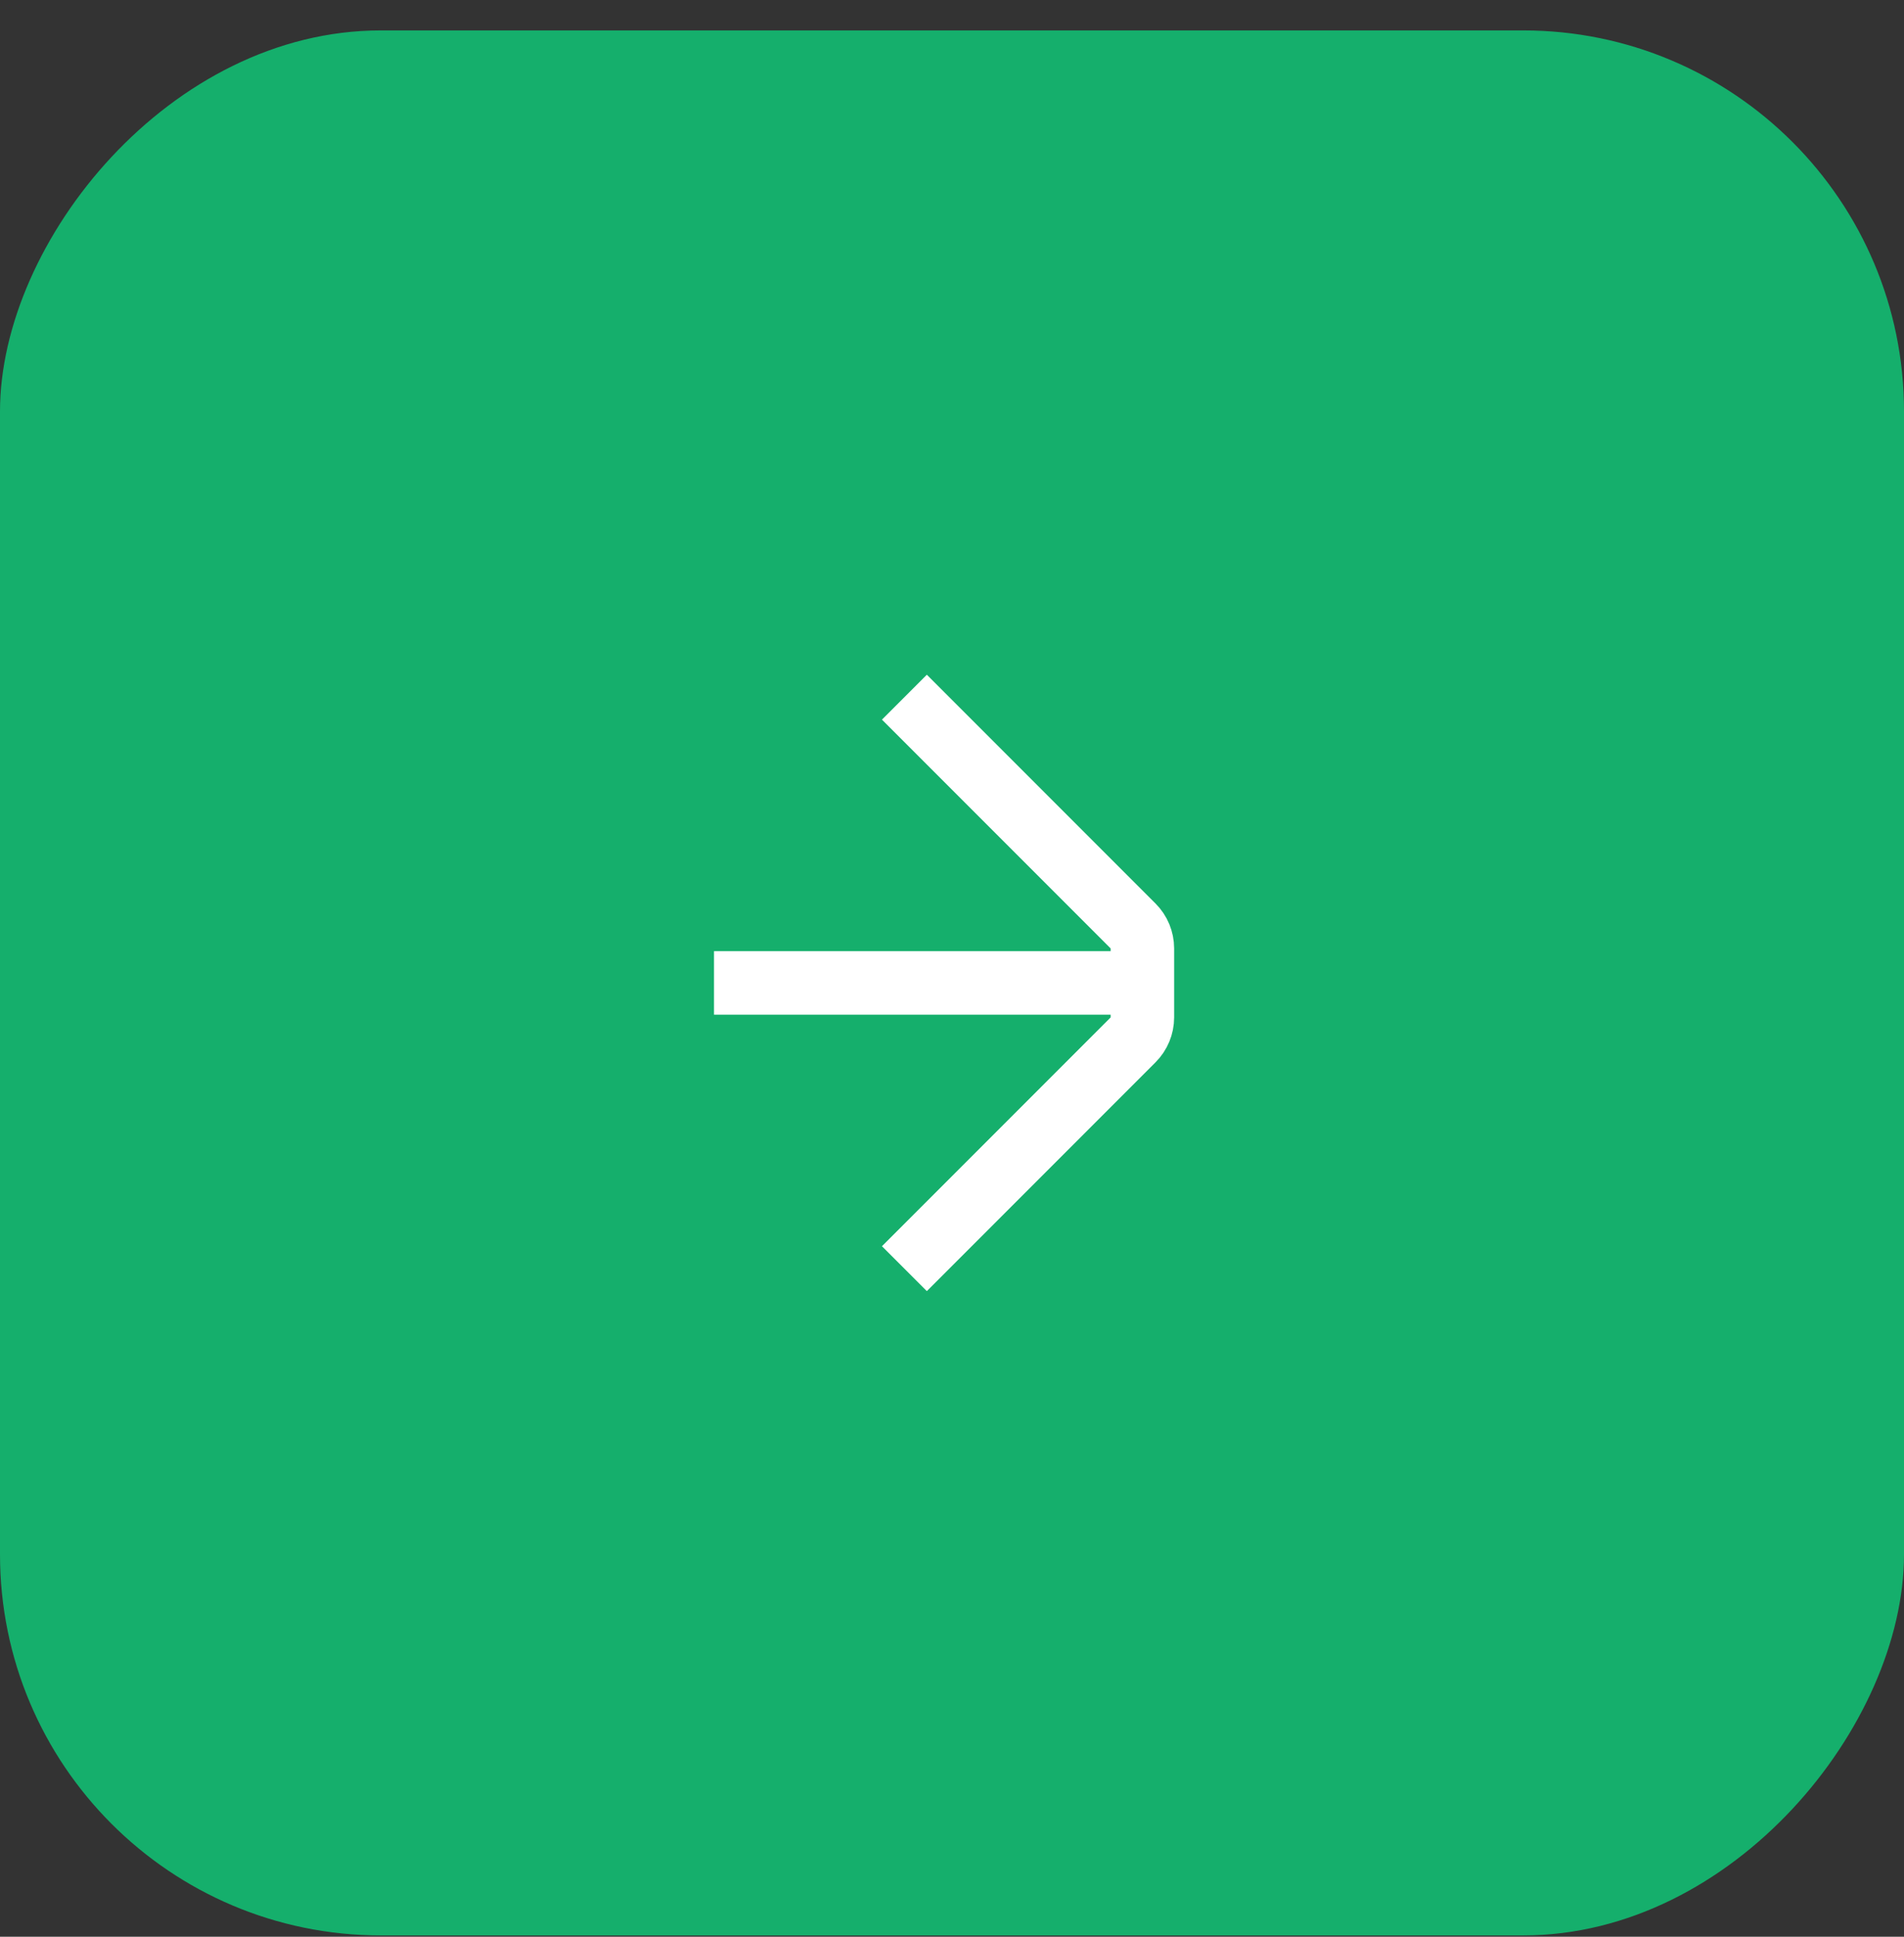 <?xml version="1.0" encoding="UTF-8"?> <svg xmlns="http://www.w3.org/2000/svg" width="60" height="61" viewBox="0 0 60 61" fill="none"><rect x="0" y="0" width="60" height="61" fill="#333333" stroke="none"/> <rect width="60" height="60" rx="12" transform="matrix(-1 0 0 1 60 0.958)" fill="#15AF6C"></rect> <path d="M22.5 30.958H36M28.5 21.958L35.707 29.165C35.895 29.353 36 29.607 36 29.872V32.044C36 32.309 35.895 32.563 35.707 32.751L28.5 39.958" stroke="white" stroke-width="2"></path> </svg> 